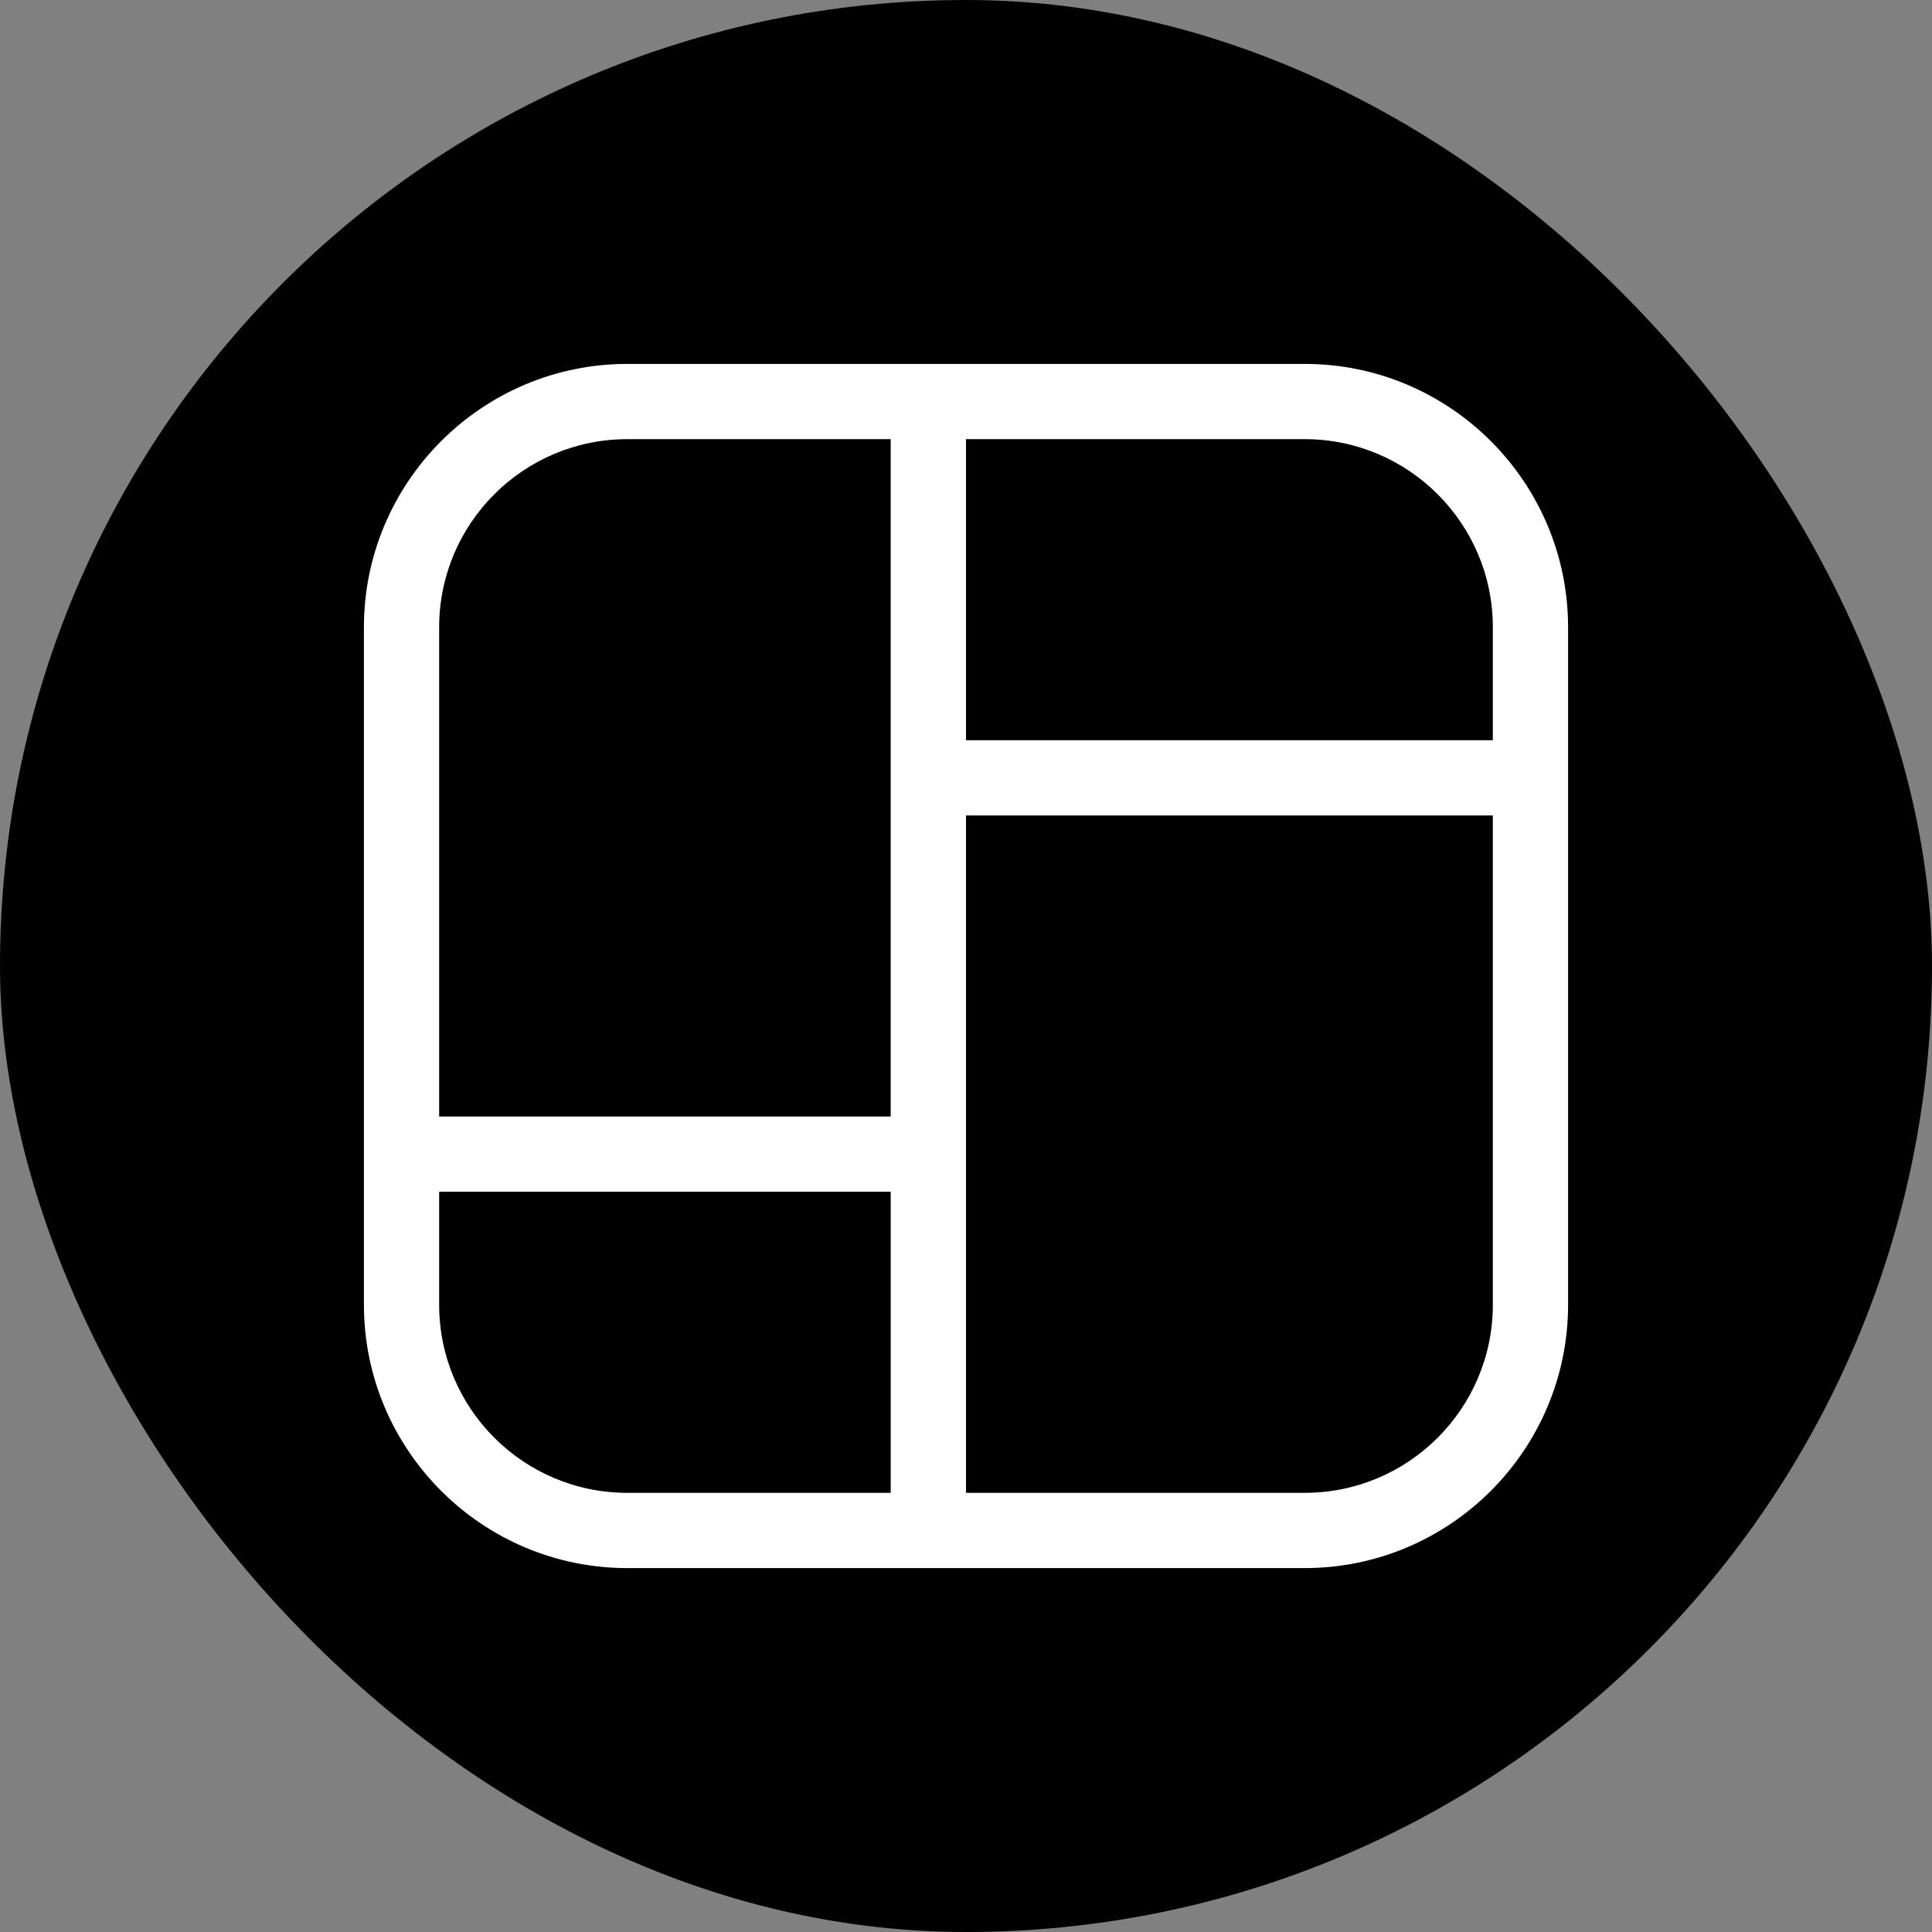 <?xml version="1.0" encoding="UTF-8" standalone="no"?>
<svg
   width="36"
   height="36"
   viewBox="0 0 36 36"
   fill="none"
   version="1.1"
   id="svg455"
   sodipodi:docname="layouts-options-btn.svg"
   inkscape:version="1.2 (dc2aedaf03, 2022-05-15)"
   xmlns:inkscape="http://www.inkscape.org/namespaces/inkscape"
   xmlns:sodipodi="http://sodipodi.sourceforge.net/DTD/sodipodi-0.dtd"
   xmlns="http://www.w3.org/2000/svg"
   xmlns:svg="http://www.w3.org/2000/svg">
  <rect x="0" y="0" width="36" height="36" fill="#808080" stroke="none"/>
  <defs
     id="defs459" />
  <sodipodi:namedview
     id="namedview457"
     pagecolor="#505050"
     bordercolor="#eeeeee"
     borderopacity="1"
     inkscape:showpageshadow="0"
     inkscape:pageopacity="0"
     inkscape:pagecheckerboard="0"
     inkscape:deskcolor="#505050"
     showgrid="false"
     inkscape:zoom="8.3870721"
     inkscape:cx="-15.559661"
     inkscape:cy="10.850032"
     inkscape:window-width="1920"
     inkscape:window-height="1009"
     inkscape:window-x="3832"
     inkscape:window-y="250"
     inkscape:window-maximized="1"
     inkscape:current-layer="svg455" />
  <rect
     width="36"
     height="36"
     rx="18"
     fill="#5A74A6"
     fill-opacity="0.24"
     id="rect451"
     style="fill:#000000;fill-opacity:1" />
  <path
     d="M 24.311,6.781 H 11.689 c -2.707,0 -4.908,2.202 -4.908,4.908 v 12.622 c 0,2.707 2.202,4.908 4.908,4.908 h 12.622 c 2.707,0 4.908,-2.202 4.908,-4.908 V 11.689 c 0,-2.707 -2.202,-4.908 -4.908,-4.908 z m 3.506,4.908 v 2.104 H 18 V 8.183 h 6.311 c 1.935,0 3.506,1.571 3.506,3.506 z M 11.689,8.183 h 4.908 V 20.805 H 8.183 v -9.116 c 0,-1.935 1.571,-3.506 3.506,-3.506 z M 8.183,24.311 v -2.104 h 8.414 v 5.61 h -4.908 c -1.935,0 -3.506,-1.571 -3.506,-3.506 z M 24.311,27.817 H 18 V 15.195 h 9.817 v 9.116 c 0,1.935 -1.571,3.506 -3.506,3.506 z"
     fill="#ffffff"
     id="path453"
     style="stroke-width:1" />
</svg>

